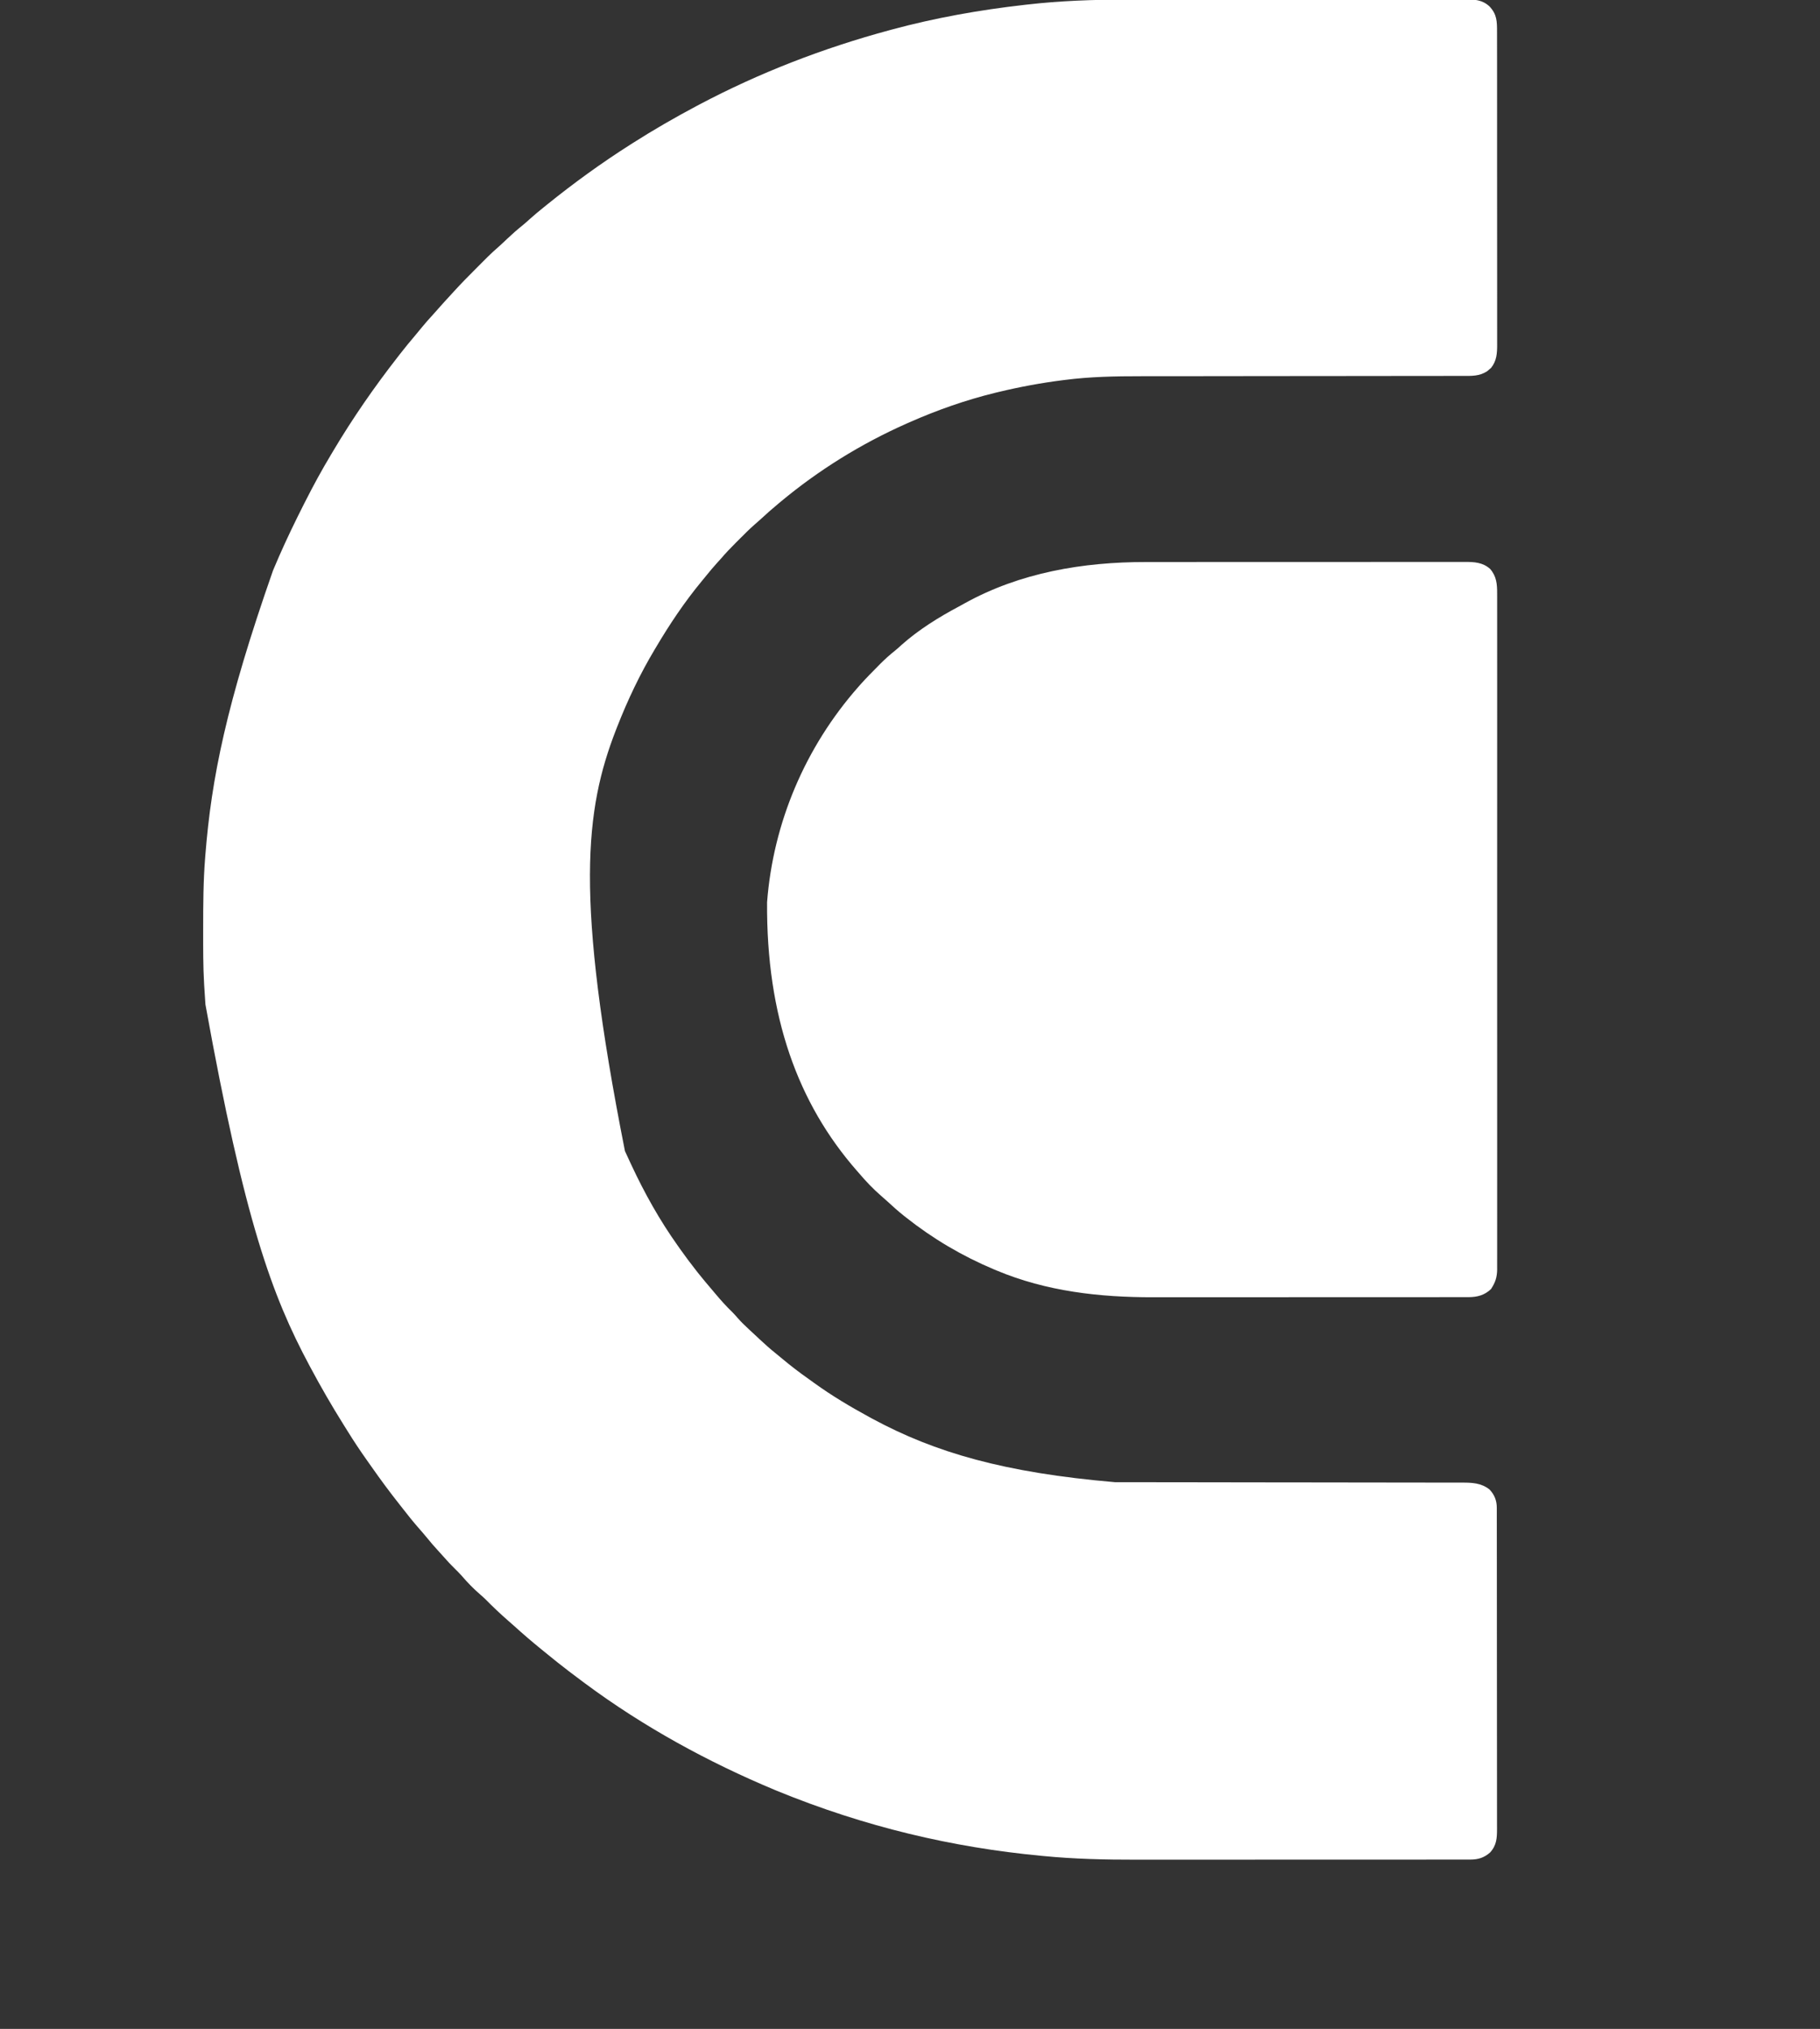 <?xml version="1.0" encoding="UTF-8"?>
<svg version="1.1" xmlns="http://www.w3.org/2000/svg" width="1987" height="2215">
<rect width="100%" height="100%" fill="#333333" stroke="none"/>
<path d="M0 0 C5.162 0.003 10.323 -0.012 15.485 -0.024 C25.512 -0.045 35.538 -0.05 45.565 -0.048 C53.713 -0.047 61.86 -0.05 70.008 -0.058 C95.705 -0.081 121.402 -0.086 147.1 -0.078 C167.333 -0.073 187.567 -0.094 207.801 -0.127 C228.665 -0.16 249.528 -0.176 270.392 -0.171 C282.072 -0.169 293.752 -0.174 305.432 -0.199 C315.343 -0.22 325.254 -0.223 335.165 -0.205 C340.216 -0.195 345.266 -0.194 350.317 -0.215 C354.941 -0.234 359.565 -0.229 364.189 -0.206 C365.859 -0.202 367.528 -0.206 369.198 -0.22 C379.346 -0.297 388.081 0.117 395.892 7.411 C404.027 15.9 404.199 23.897 404.148 35.205 C404.153 36.726 404.158 38.247 404.165 39.768 C404.179 43.94 404.175 48.112 404.168 52.284 C404.163 56.786 404.175 61.289 404.186 65.791 C404.203 74.61 404.204 83.428 404.198 92.246 C404.194 99.415 404.196 106.583 404.201 113.751 C404.202 114.772 404.203 115.792 404.203 116.843 C404.205 118.916 404.206 120.989 404.208 123.061 C404.222 142.5 404.216 161.939 404.205 181.378 C404.195 199.157 404.208 216.936 404.232 234.715 C404.256 252.974 404.266 271.233 404.259 289.492 C404.256 299.742 404.258 309.991 404.275 320.241 C404.29 328.967 404.291 337.693 404.273 346.42 C404.265 350.871 404.263 355.321 404.278 359.772 C404.292 363.85 404.287 367.928 404.268 372.006 C404.264 373.478 404.267 374.949 404.277 376.421 C404.34 385.978 403.797 394.33 397.683 402.043 C396.966 402.642 396.249 403.241 395.511 403.859 C394.804 404.476 394.098 405.094 393.37 405.73 C384.918 411.209 376.469 410.848 366.753 410.807 C365.11 410.811 363.468 410.816 361.826 410.823 C357.322 410.837 352.819 410.832 348.315 410.825 C343.453 410.82 338.591 410.833 333.729 410.843 C325.3 410.859 316.872 410.865 308.444 410.863 C296.224 410.86 284.003 410.876 271.783 410.897 C251.909 410.931 232.036 410.952 212.162 410.965 C210.973 410.966 209.783 410.967 208.558 410.968 C203.742 410.971 198.925 410.974 194.108 410.977 C180.902 410.985 167.695 410.996 154.488 411.008 C153.308 411.009 152.127 411.01 150.911 411.011 C131.14 411.03 111.369 411.056 91.597 411.086 C79.43 411.105 67.262 411.116 55.095 411.117 C46.729 411.118 38.363 411.126 29.996 411.139 C25.188 411.147 20.381 411.151 15.573 411.146 C-12.341 411.122 -40.201 411.636 -67.927 415.234 C-68.59 415.318 -69.254 415.401 -69.938 415.487 C-93.621 418.476 -117.036 422.817 -140.239 428.421 C-141.389 428.698 -142.538 428.974 -143.723 429.259 C-175.809 437.102 -207.034 448.085 -237.239 461.421 C-238.385 461.926 -239.53 462.431 -240.71 462.951 C-290.307 484.987 -336.535 513.66 -378.239 548.421 C-378.819 548.902 -379.399 549.383 -379.996 549.878 C-386.938 555.64 -393.684 561.574 -400.29 567.718 C-402.418 569.693 -404.602 571.587 -406.81 573.472 C-412.156 578.134 -417.136 583.169 -422.139 588.191 C-423.799 589.856 -425.463 591.515 -427.128 593.173 C-432.709 598.751 -438.125 604.408 -443.239 610.421 C-444.694 612.029 -446.151 613.634 -447.614 615.234 C-451.457 619.498 -455.132 623.867 -458.739 628.332 C-460.559 630.581 -462.391 632.816 -464.239 635.043 C-482.939 657.655 -499.315 682.177 -514.239 707.421 C-514.91 708.54 -514.91 708.54 -515.594 709.682 C-531.54 736.362 -544.899 764.504 -556.239 793.421 C-556.962 795.261 -556.962 795.261 -557.699 797.137 C-591.537 884.261 -602.96 979.059 -547.954 1257.053 C-546.096 1261.198 -544.172 1265.311 -542.239 1269.421 C-541.571 1270.857 -541.571 1270.857 -540.889 1272.321 C-526.51 1303.136 -509.981 1332.699 -490.239 1360.421 C-489.391 1361.628 -488.543 1362.835 -487.696 1364.043 C-482.088 1372.002 -476.245 1379.758 -470.239 1387.421 C-469.573 1388.272 -468.906 1389.123 -468.22 1390 C-463.191 1396.35 -457.968 1402.532 -452.71 1408.692 C-451.217 1410.447 -449.735 1412.211 -448.255 1413.976 C-442.734 1420.529 -437.077 1426.777 -430.907 1432.726 C-428.804 1434.851 -426.864 1436.991 -424.923 1439.257 C-421.235 1443.514 -417.244 1447.349 -413.114 1451.171 C-412.002 1452.208 -412.002 1452.208 -410.868 1453.265 C-409.368 1454.663 -407.866 1456.058 -406.362 1457.451 C-404.445 1459.23 -402.536 1461.017 -400.63 1462.808 C-395.013 1468.068 -389.297 1473.145 -383.29 1477.961 C-380.974 1479.829 -378.685 1481.718 -376.407 1483.632 C-367.04 1491.486 -357.423 1498.827 -347.432 1505.869 C-345.333 1507.355 -343.249 1508.861 -341.169 1510.375 C-322.118 1524.159 -301.885 1536.197 -281.239 1547.421 C-280.21 1547.982 -279.181 1548.542 -278.121 1549.12 C-209.132 1586.423 -133.25 1608.242 -12.938 1618.56 C-11.241 1618.562 -9.544 1618.565 -7.847 1618.568 C-3.225 1618.576 1.396 1618.577 6.018 1618.578 C11.018 1618.58 16.018 1618.588 21.018 1618.595 C29.669 1618.606 38.32 1618.614 46.971 1618.621 C60.648 1618.631 74.325 1618.652 88.002 1618.674 C92.688 1618.681 97.373 1618.689 102.059 1618.696 C103.23 1618.698 104.4 1618.7 105.606 1618.702 C118.909 1618.723 132.211 1618.741 145.514 1618.759 C146.729 1618.761 147.944 1618.763 149.196 1618.764 C168.911 1618.791 188.626 1618.809 208.341 1618.826 C228.603 1618.843 248.865 1618.872 269.126 1618.911 C281.615 1618.934 294.103 1618.948 306.591 1618.95 C315.143 1618.952 323.696 1618.965 332.248 1618.987 C337.181 1618.999 342.114 1619.006 347.047 1619 C351.565 1618.995 356.083 1619.003 360.601 1619.023 C362.232 1619.027 363.864 1619.027 365.496 1619.021 C376.646 1618.983 386.948 1619.291 396.003 1626.605 C401.432 1632.215 403.884 1638.848 403.892 1646.531 C403.896 1647.818 403.9 1649.104 403.904 1650.429 C403.903 1651.865 403.902 1653.301 403.901 1654.737 C403.904 1656.256 403.907 1657.775 403.91 1659.294 C403.918 1663.479 403.92 1667.664 403.921 1671.849 C403.923 1676.358 403.93 1680.867 403.937 1685.377 C403.951 1695.243 403.957 1705.108 403.961 1714.974 C403.964 1721.133 403.968 1727.291 403.972 1733.45 C403.985 1750.496 403.995 1767.542 403.998 1784.588 C403.999 1785.68 403.999 1786.771 403.999 1787.896 C403.999 1788.99 403.999 1790.084 404 1791.211 C404 1793.428 404.001 1795.645 404.001 1797.862 C404.001 1798.962 404.001 1800.062 404.002 1801.195 C404.006 1819.014 404.023 1836.833 404.046 1854.653 C404.07 1872.941 404.083 1891.229 404.084 1909.518 C404.085 1919.788 404.09 1930.059 404.108 1940.33 C404.124 1949.076 404.129 1957.822 404.121 1966.569 C404.117 1971.031 404.118 1975.494 404.132 1979.957 C404.145 1984.043 404.143 1988.13 404.131 1992.217 C404.129 1993.694 404.132 1995.171 404.141 1996.648 C404.198 2006.88 403.735 2014.991 396.573 2022.816 C390.077 2028.571 383.525 2030.545 375.017 2030.55 C373.996 2030.553 373.996 2030.553 372.954 2030.555 C370.663 2030.56 368.371 2030.558 366.08 2030.555 C364.424 2030.557 362.768 2030.559 361.113 2030.562 C356.553 2030.568 351.993 2030.568 347.433 2030.567 C342.517 2030.567 337.601 2030.572 332.684 2030.577 C323.039 2030.585 313.393 2030.588 303.747 2030.589 C295.886 2030.589 288.026 2030.591 280.165 2030.594 C257.829 2030.603 235.493 2030.608 213.157 2030.607 C211.951 2030.607 210.746 2030.607 209.505 2030.607 C208.298 2030.607 207.091 2030.607 205.848 2030.607 C186.394 2030.606 166.94 2030.616 147.485 2030.63 C127.46 2030.644 107.435 2030.651 87.409 2030.65 C76.188 2030.65 64.966 2030.653 53.745 2030.664 C44.165 2030.673 34.586 2030.675 25.006 2030.668 C20.138 2030.665 15.27 2030.664 10.402 2030.673 C-23.459 2030.731 -57.392 2029.955 -91.114 2026.671 C-91.991 2026.589 -92.867 2026.506 -93.77 2026.421 C-189.943 2017.301 -285.285 1995.151 -382.239 1955.421 C-382.856 1955.165 -383.472 1954.908 -384.107 1954.643 C-457.257 1924.129 -527.515 1885.665 -591.239 1838.421 C-591.935 1837.906 -592.63 1837.391 -593.347 1836.859 C-597.997 1833.406 -602.624 1829.922 -607.239 1826.421 C-607.799 1825.998 -608.359 1825.575 -608.936 1825.138 C-617.588 1818.586 -626.022 1811.784 -634.419 1804.91 C-636.012 1803.607 -637.61 1802.311 -639.208 1801.015 C-649.384 1792.754 -659.328 1784.224 -669.032 1775.414 C-670.976 1773.66 -672.943 1771.942 -674.927 1770.234 C-683.751 1762.542 -692.291 1754.479 -700.497 1746.132 C-702.287 1744.374 -704.145 1742.74 -706.052 1741.109 C-713.346 1734.82 -720.055 1727.907 -726.298 1720.582 C-728.84 1717.753 -731.534 1715.094 -734.239 1712.421 C-738.123 1708.58 -741.865 1704.698 -745.407 1700.535 C-747.288 1698.365 -749.228 1696.257 -751.182 1694.153 C-755.922 1689.044 -760.431 1683.822 -764.802 1678.39 C-767.669 1674.899 -770.637 1671.506 -773.614 1668.109 C-779.276 1661.626 -784.641 1654.958 -789.901 1648.147 C-791.239 1646.421 -792.59 1644.707 -793.946 1642.996 C-804.611 1629.535 -814.811 1615.775 -824.645 1601.696 C-826.315 1599.314 -827.999 1596.941 -829.685 1594.57 C-837.04 1584.196 -844.045 1573.669 -850.733 1562.853 C-852.274 1560.365 -853.828 1557.885 -855.384 1555.406 C-868.059 1535.154 -879.989 1514.497 -891.239 1493.421 C-891.71 1492.543 -892.181 1491.664 -892.666 1490.759 C-933.146 1415.015 -963.163 1333.966 -1005.927 1097.171 C-1005.988 1096.347 -1006.049 1095.522 -1006.112 1094.673 C-1006.531 1088.925 -1006.901 1083.175 -1007.239 1077.421 C-1007.313 1076.19 -1007.313 1076.19 -1007.389 1074.933 C-1008.519 1055.466 -1008.44 1035.977 -1008.427 1016.484 C-1008.426 1015.617 -1008.426 1014.751 -1008.426 1013.858 C-1008.416 988.001 -1008.315 962.21 -1006.239 936.421 C-1006.174 935.589 -1006.108 934.756 -1006.041 933.897 C-999.446 850.409 -983.153 768.817 -932.239 623.421 C-931.963 622.76 -931.686 622.099 -931.401 621.418 C-923.605 602.795 -915.169 584.528 -906.239 566.421 C-905.876 565.679 -905.512 564.936 -905.137 564.171 C-903.277 560.373 -901.385 556.593 -899.464 552.825 C-898.53 550.992 -897.6 549.158 -896.671 547.323 C-888.066 530.348 -879.039 513.745 -869.239 497.421 C-868.242 495.744 -867.244 494.067 -866.247 492.389 C-845.145 456.932 -821.612 422.956 -796.239 390.421 C-795.349 389.272 -794.458 388.122 -793.567 386.972 C-788.156 380.011 -782.588 373.214 -776.86 366.511 C-774.416 363.646 -772.042 360.727 -769.677 357.796 C-765.801 353.033 -761.727 348.488 -757.571 343.968 C-755.615 341.832 -753.697 339.674 -751.802 337.484 C-748.048 333.169 -744.183 328.96 -740.307 324.756 C-738.409 322.696 -736.519 320.629 -734.636 318.555 C-726.885 310.04 -718.827 301.855 -710.674 293.726 C-708.475 291.532 -706.281 289.332 -704.087 287.132 C-702.664 285.71 -701.241 284.288 -699.817 282.867 C-699.174 282.222 -698.532 281.577 -697.869 280.912 C-694.037 277.1 -690.088 273.48 -685.997 269.946 C-684.065 268.27 -682.193 266.542 -680.345 264.773 C-679.705 264.165 -679.065 263.557 -678.406 262.93 C-677.753 262.308 -677.1 261.687 -676.427 261.046 C-671.028 255.944 -665.557 251.091 -659.747 246.461 C-657.163 244.36 -654.699 242.166 -652.239 239.921 C-647.064 235.217 -641.689 230.803 -636.239 226.421 C-635.095 225.496 -633.95 224.57 -632.806 223.644 C-603.829 200.269 -573.658 178.399 -542.239 158.421 C-541.321 157.835 -540.403 157.249 -539.457 156.646 C-516.928 142.299 -493.821 128.958 -470.239 116.421 C-469.164 115.85 -468.089 115.278 -466.981 114.689 C-401.006 79.754 -331.283 52.884 -259.239 33.421 C-258.475 33.214 -257.711 33.007 -256.924 32.793 C-209.352 19.911 -160.687 11.263 -111.739 5.734 C-110.904 5.637 -110.069 5.54 -109.209 5.44 C-72.951 1.279 -36.468 -0.043 0 0 Z " fill="#FFFFFF" transform="translate(1230.239,-0.421)"/>
<path d="M0 0 C4.855 0.005 9.709 -0.008 14.564 -0.018 C24.024 -0.035 33.484 -0.036 42.944 -0.031 C50.633 -0.027 58.321 -0.028 66.01 -0.034 C67.66 -0.035 67.66 -0.035 69.344 -0.036 C71.58 -0.037 73.817 -0.039 76.053 -0.04 C96.926 -0.054 117.8 -0.049 138.674 -0.037 C157.757 -0.027 176.841 -0.04 195.925 -0.064 C215.572 -0.089 235.22 -0.098 254.867 -0.092 C265.878 -0.088 276.888 -0.09 287.898 -0.108 C297.254 -0.122 306.609 -0.123 315.964 -0.106 C320.733 -0.097 325.502 -0.095 330.271 -0.11 C334.639 -0.124 339.006 -0.119 343.374 -0.1 C344.95 -0.096 346.527 -0.099 348.104 -0.11 C358.475 -0.174 367.745 0.328 375.807 7.532 C382.772 15.495 383.516 24.272 383.435 34.481 C383.441 35.773 383.447 37.065 383.453 38.397 C383.468 41.974 383.459 45.55 383.446 49.127 C383.436 53.023 383.449 56.918 383.459 60.813 C383.473 67.636 383.473 74.46 383.463 81.283 C383.447 91.43 383.455 101.577 383.467 111.723 C383.489 129.845 383.487 147.967 383.475 166.089 C383.465 181.947 383.462 197.805 383.467 213.663 C383.468 215.241 383.468 215.241 383.468 216.85 C383.469 221.119 383.471 225.388 383.472 229.657 C383.484 269.706 383.473 309.755 383.452 349.804 C383.433 385.393 383.434 420.982 383.453 456.57 C383.475 496.547 383.483 536.525 383.471 576.502 C383.47 580.762 383.468 585.023 383.467 589.284 C383.467 590.333 383.467 591.382 383.466 592.463 C383.462 608.313 383.467 624.162 383.477 640.012 C383.489 658.031 383.486 676.05 383.464 694.069 C383.452 704.157 383.452 714.244 383.467 724.331 C383.476 731.066 383.47 737.801 383.453 744.536 C383.443 748.376 383.44 752.215 383.454 756.054 C383.47 760.189 383.454 764.323 383.435 768.458 C383.449 770.247 383.449 770.247 383.464 772.073 C383.386 780.686 381.491 786.493 376.807 793.657 C369.831 800.33 361.856 802.53 352.403 802.535 C351.758 802.537 351.113 802.539 350.449 802.541 C348.284 802.545 346.119 802.543 343.954 802.541 C342.388 802.542 340.821 802.545 339.254 802.547 C334.945 802.554 330.636 802.553 326.327 802.552 C321.679 802.552 317.032 802.558 312.385 802.562 C303.272 802.571 294.159 802.573 285.046 802.574 C277.627 802.574 270.207 802.576 262.788 802.58 C241.72 802.588 220.652 802.593 199.584 802.592 C198.447 802.592 197.311 802.592 196.14 802.592 C195.003 802.592 193.865 802.592 192.693 802.592 C174.316 802.592 155.939 802.601 137.563 802.615 C118.662 802.63 99.761 802.637 80.86 802.636 C70.262 802.635 59.664 802.638 49.066 802.649 C40.028 802.658 30.989 802.66 21.95 802.653 C17.351 802.65 12.752 802.65 8.153 802.659 C-50.457 802.764 -108.559 796.268 -163.068 773.407 C-164.049 772.997 -165.031 772.587 -166.042 772.165 C-200.714 757.568 -232.576 738.753 -262.068 715.407 C-263 714.669 -263.932 713.932 -264.892 713.172 C-270.917 708.325 -276.639 703.212 -282.302 697.954 C-284.502 695.928 -286.727 693.966 -289.006 692.032 C-297.662 684.517 -305.677 676.157 -313.068 667.407 C-314.369 665.922 -314.369 665.922 -315.697 664.407 C-379.97 590.934 -414.484 496.107 -413.603 371.383 C-406.953 284.347 -371.674 201.798 -314.068 136.407 C-313.253 135.479 -312.439 134.551 -311.599 133.594 C-305.467 126.764 -299.03 120.237 -292.568 113.719 C-291.702 112.84 -290.836 111.961 -289.943 111.055 C-284.708 105.813 -279.296 100.984 -273.496 96.373 C-271.264 94.566 -269.159 92.686 -267.068 90.719 C-248.392 74.023 -226.212 60.238 -204.146 48.52 C-202.137 47.444 -200.148 46.337 -198.162 45.219 C-137.579 11.525 -68.517 -0.115 0 0 Z " fill="#FFFFFF" transform="translate(1251.068,613.593)"/>
</svg>
